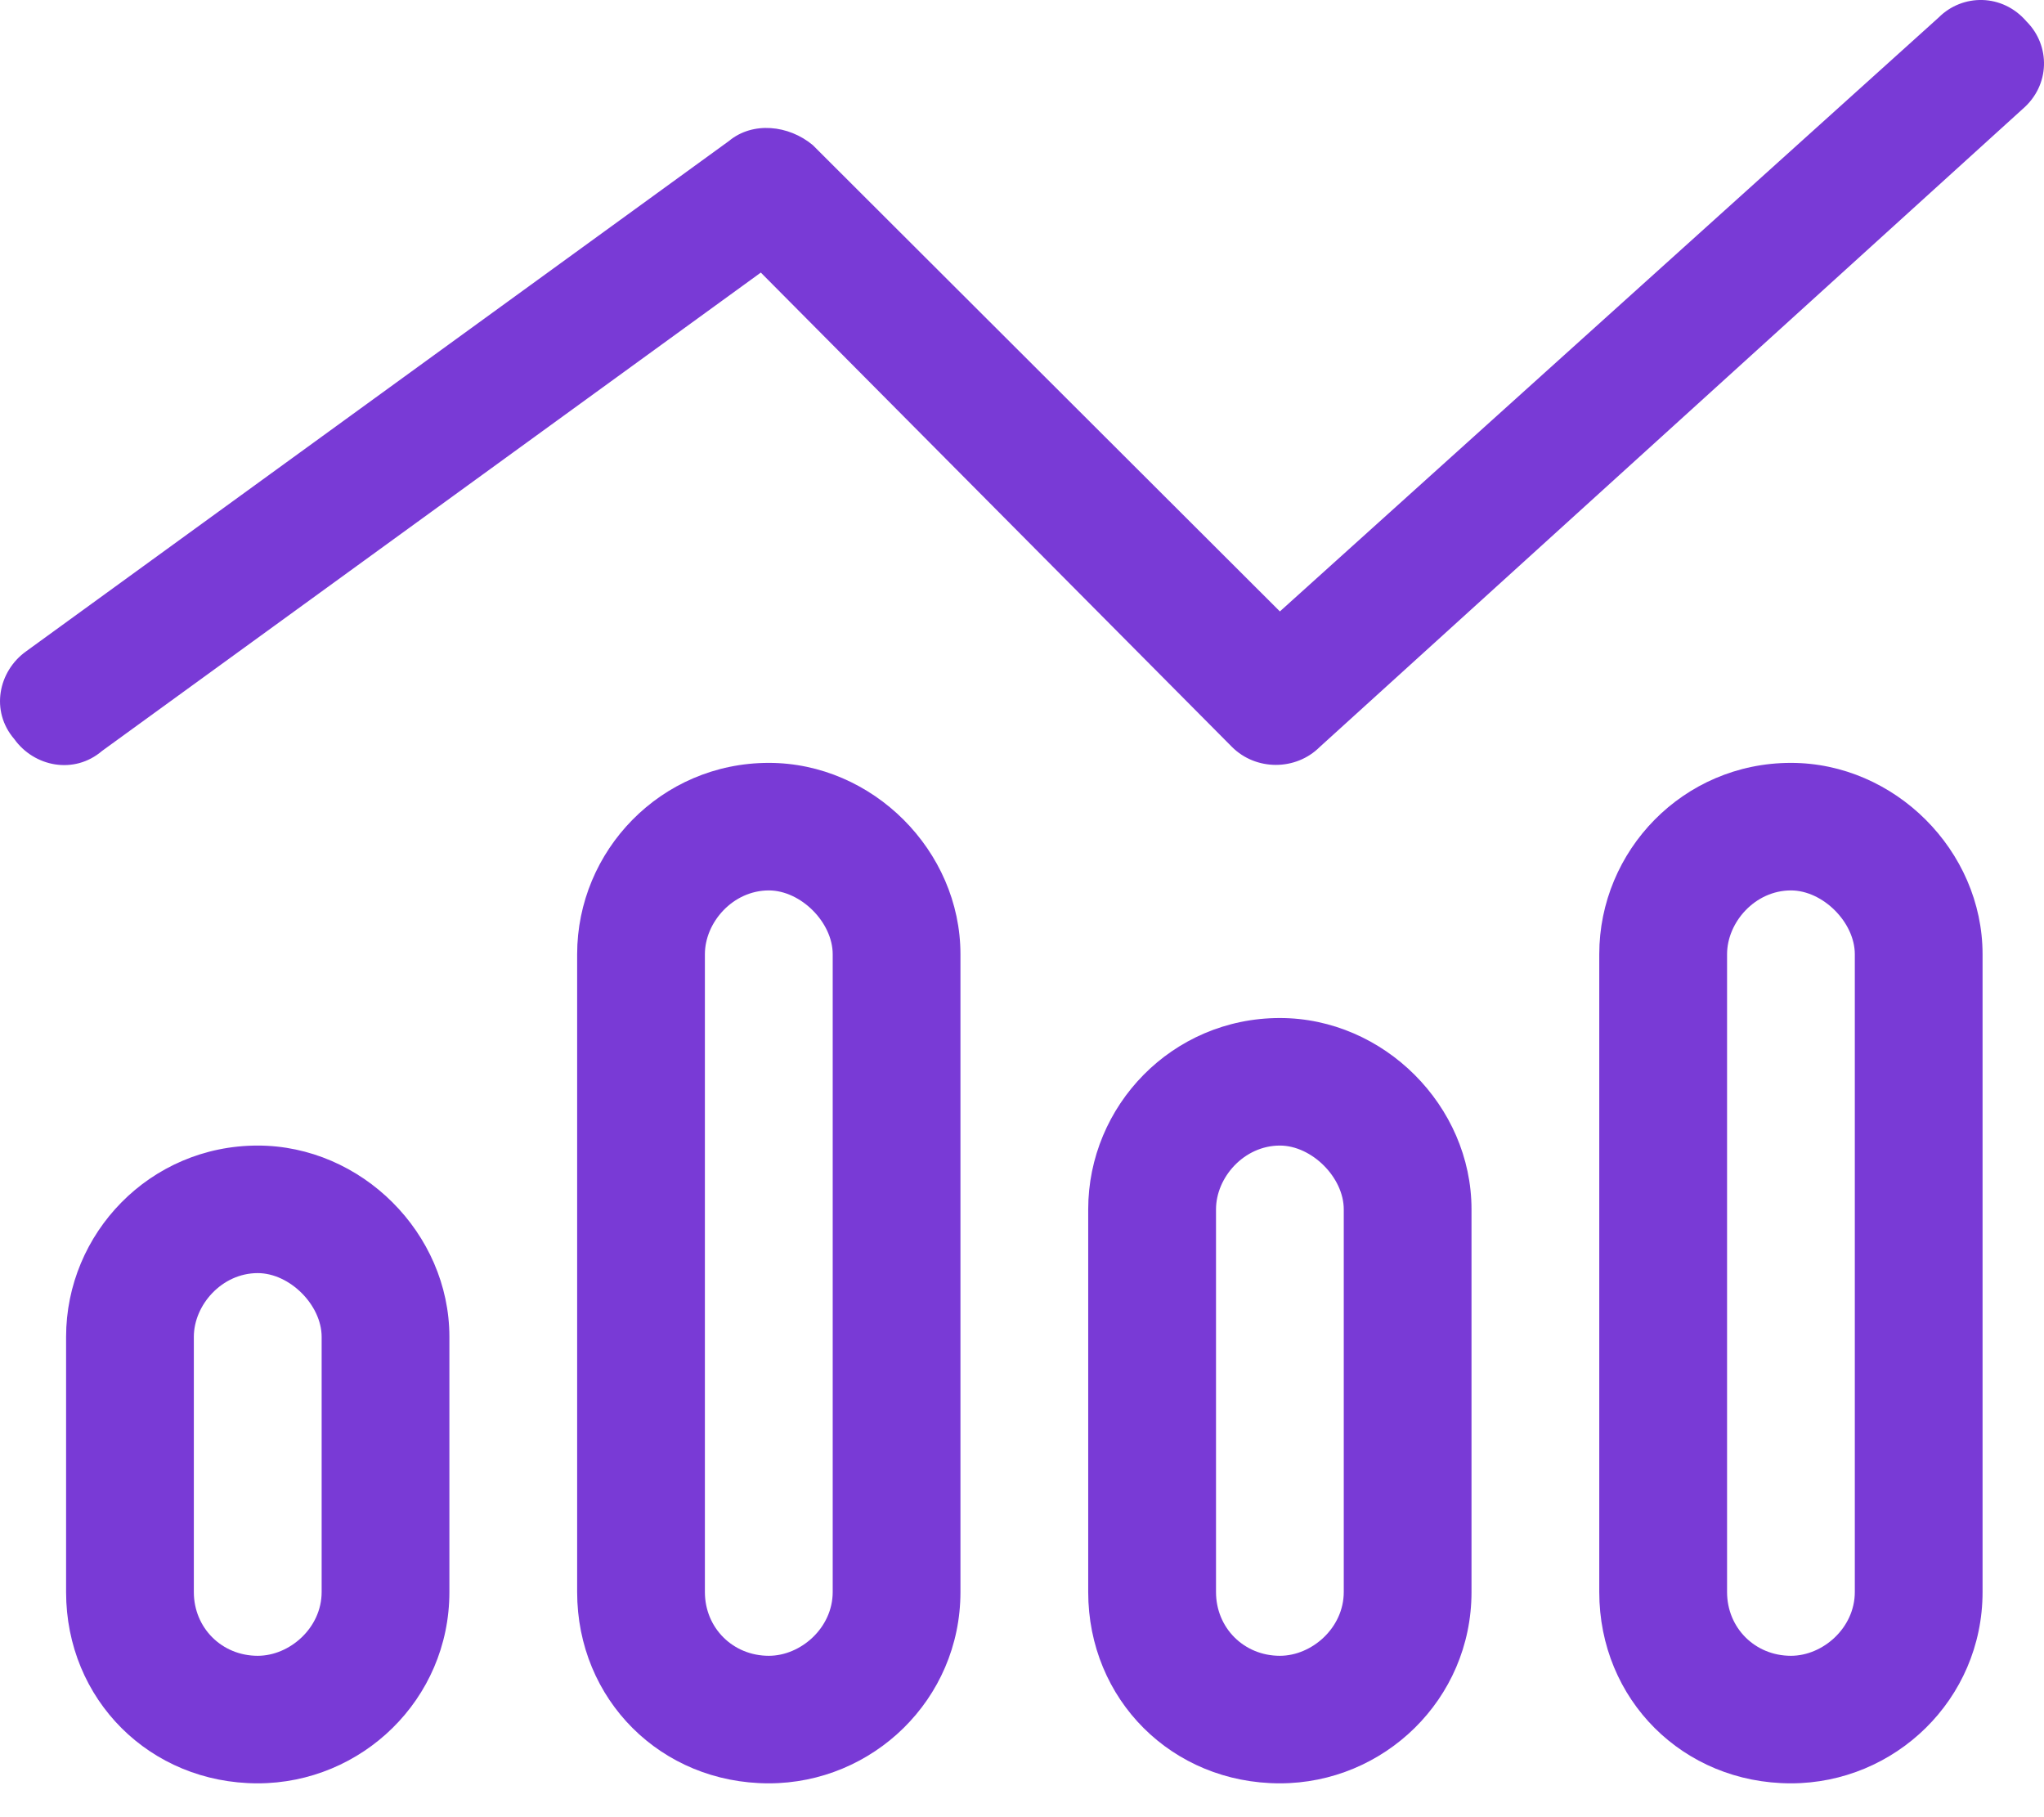 <svg width="36" height="32" viewBox="0 0 36 32" fill="none" xmlns="http://www.w3.org/2000/svg">
<path id="chart-mixed" d="M35.692 0.378C36.114 0.799 36.114 1.501 35.621 1.922L23.245 13.153C22.823 13.575 22.12 13.575 21.698 13.153L13.4 4.8L1.797 13.224C1.305 13.645 0.601 13.504 0.25 13.013C-0.172 12.522 -0.031 11.82 0.461 11.469L12.837 2.484C13.259 2.133 13.892 2.203 14.314 2.554L22.542 10.767L34.145 0.308C34.567 -0.114 35.27 -0.114 35.692 0.378ZM7.915 23.542V28.035C7.915 29.93 6.368 31.404 4.539 31.404C2.641 31.404 1.164 29.93 1.164 28.035V23.542C1.164 21.717 2.641 20.173 4.539 20.173C6.368 20.173 7.915 21.717 7.915 23.542ZM5.665 28.035V23.542C5.665 22.981 5.102 22.419 4.539 22.419C3.907 22.419 3.414 22.981 3.414 23.542V28.035C3.414 28.667 3.907 29.158 4.539 29.158C5.102 29.158 5.665 28.667 5.665 28.035ZM10.165 16.804C10.165 14.979 11.642 13.434 13.541 13.434C15.369 13.434 16.916 14.979 16.916 16.804V28.035C16.916 29.93 15.369 31.404 13.541 31.404C11.642 31.404 10.165 29.93 10.165 28.035V16.804ZM13.541 15.68C12.908 15.68 12.415 16.242 12.415 16.804V28.035C12.415 28.667 12.908 29.158 13.541 29.158C14.103 29.158 14.666 28.667 14.666 28.035V16.804C14.666 16.242 14.103 15.68 13.541 15.68ZM25.917 21.296V28.035C25.917 29.93 24.37 31.404 22.542 31.404C20.643 31.404 19.166 29.93 19.166 28.035V21.296C19.166 19.471 20.643 17.927 22.542 17.927C24.37 17.927 25.917 19.471 25.917 21.296ZM23.667 28.035V21.296C23.667 20.735 23.104 20.173 22.542 20.173C21.909 20.173 21.417 20.735 21.417 21.296V28.035C21.417 28.667 21.909 29.158 22.542 29.158C23.104 29.158 23.667 28.667 23.667 28.035ZM28.167 16.804C28.167 14.979 29.644 13.434 31.543 13.434C33.371 13.434 34.918 14.979 34.918 16.804V28.035C34.918 29.93 33.371 31.404 31.543 31.404C29.644 31.404 28.167 29.93 28.167 28.035V16.804ZM31.543 15.68C30.91 15.68 30.418 16.242 30.418 16.804V28.035C30.418 28.667 30.91 29.158 31.543 29.158C32.105 29.158 32.668 28.667 32.668 28.035V16.804C32.668 16.242 32.105 15.68 31.543 15.68Z" fill="#793AD6"/>
</svg>
